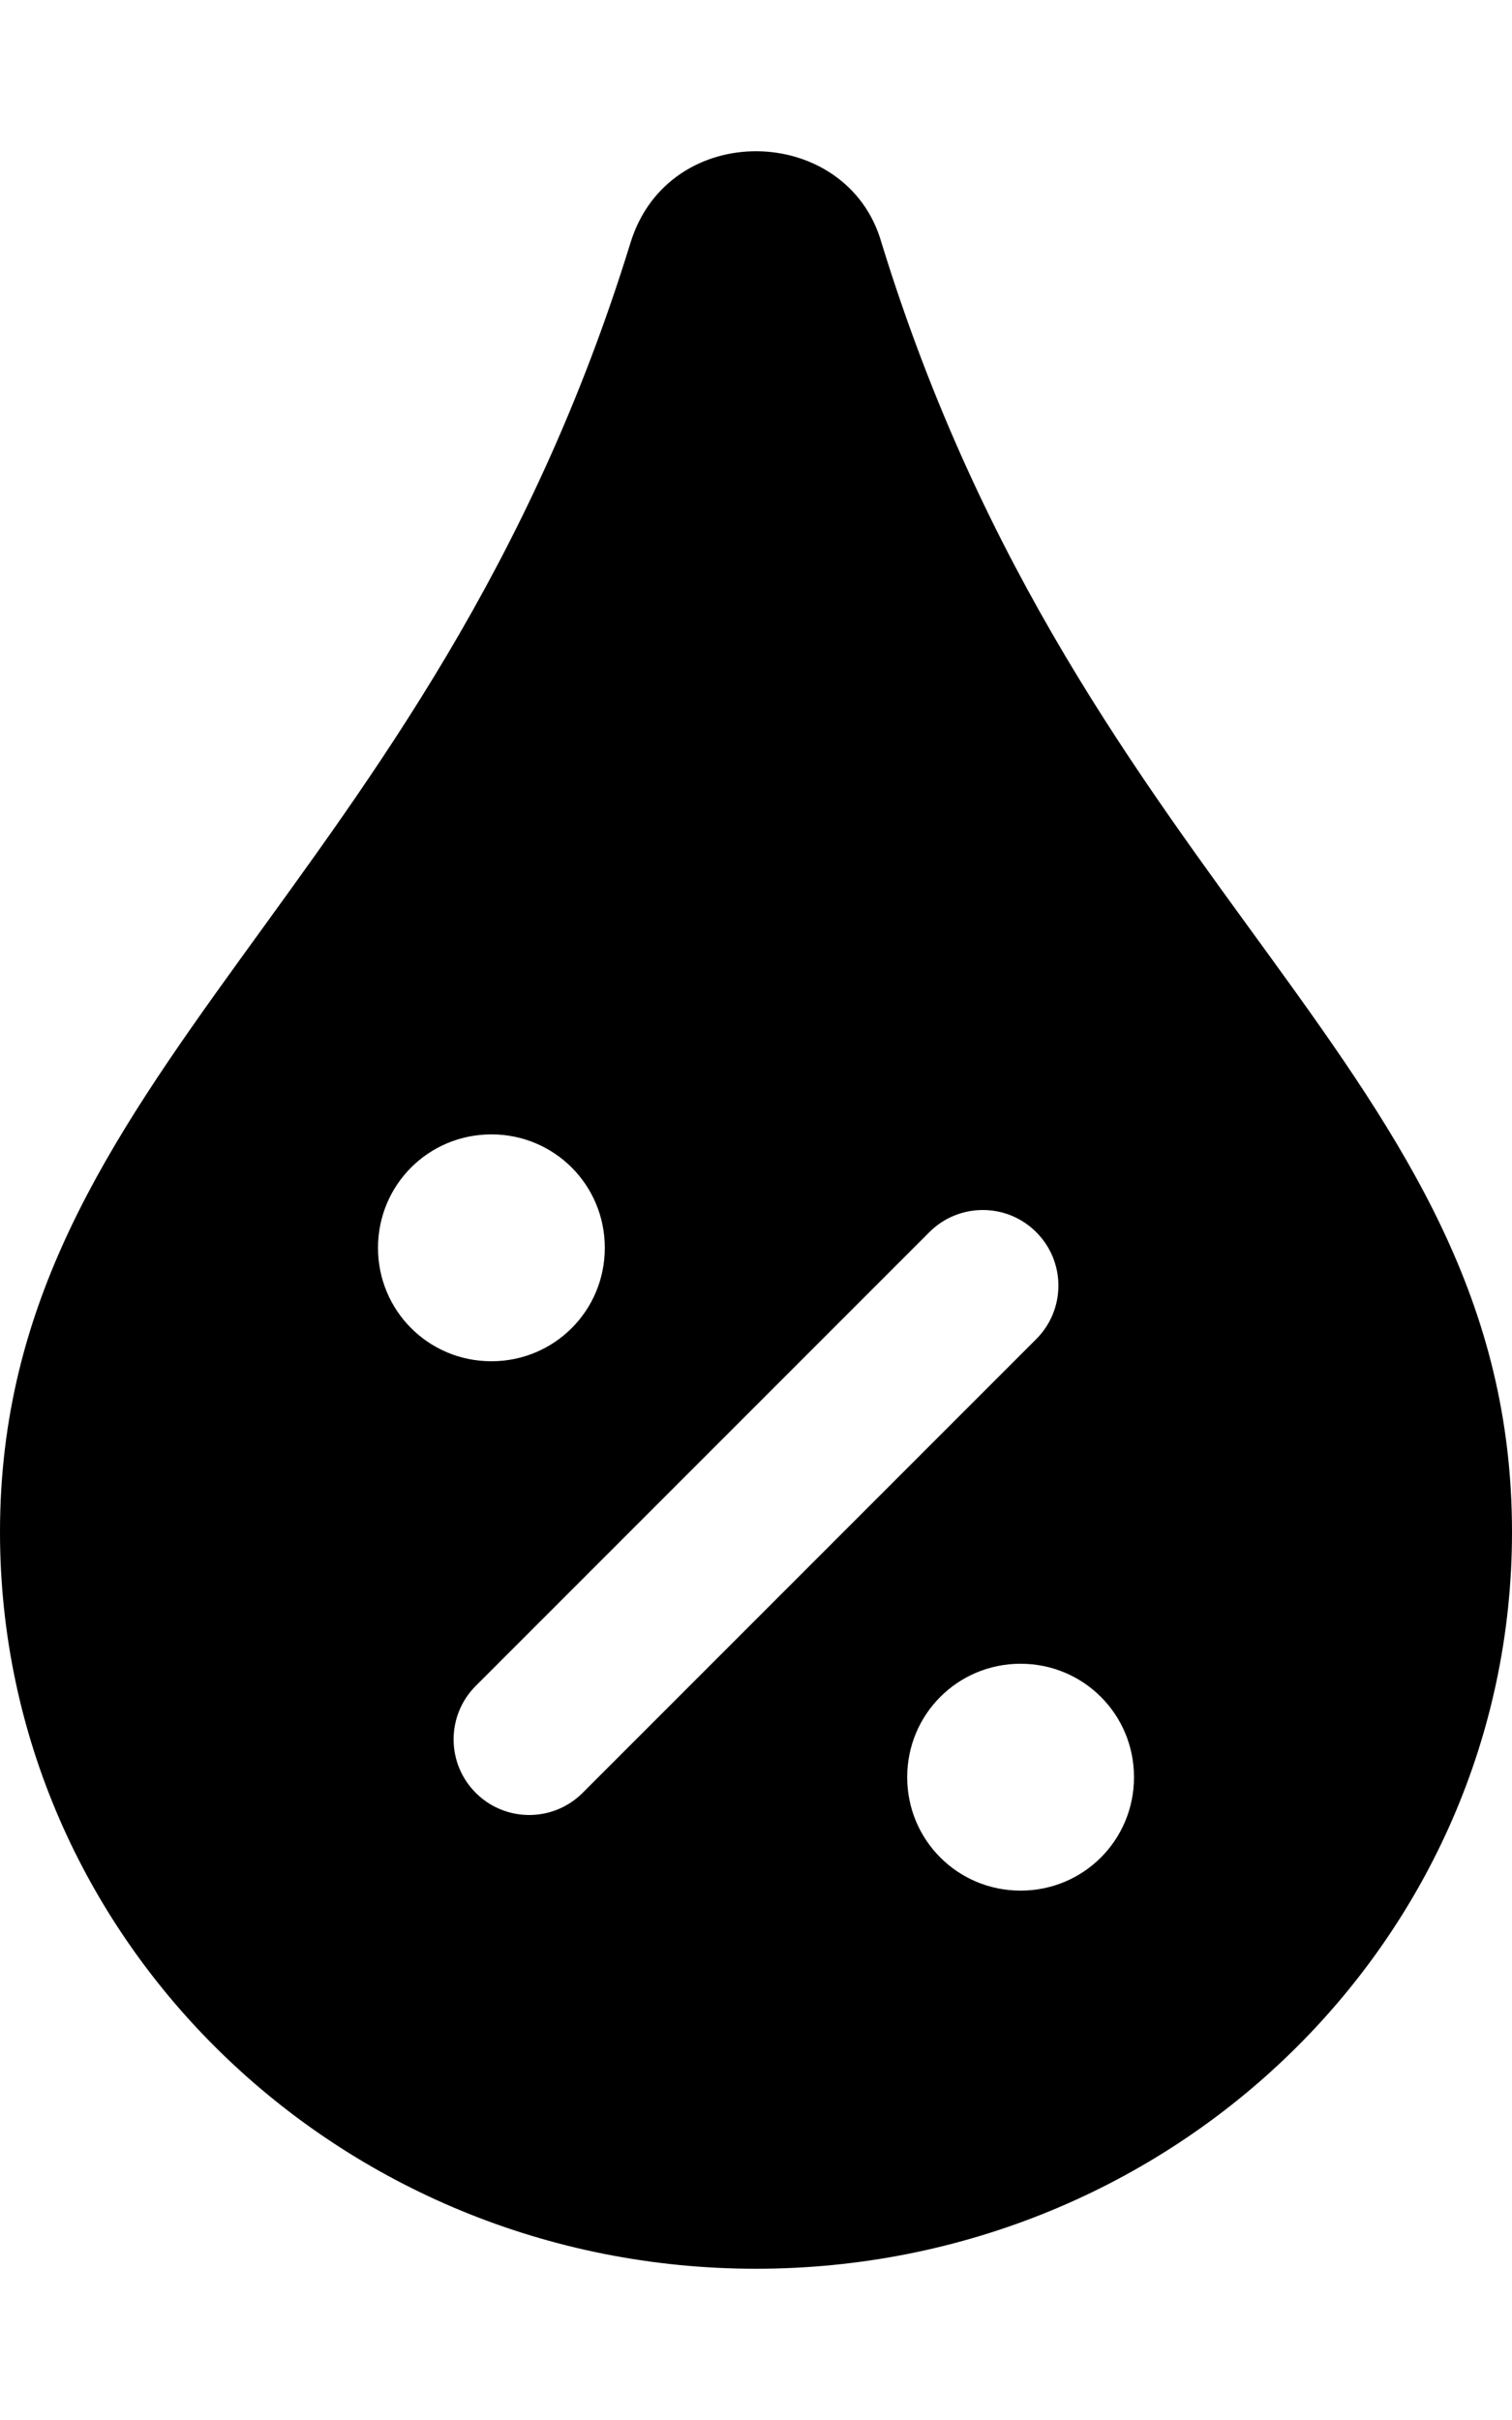<svg xmlns="http://www.w3.org/2000/svg" viewBox="0 0 320 512"><!-- Font Awesome Pro 6.0.0-alpha2 by @fontawesome - https://fontawesome.com License - https://fontawesome.com/license (Commercial License) --><path d="M186.562 51.361C179.375 26.096 141.562 25.002 133.438 51.361C90.938 189.283 0 226.907 0 324.141C0 410.219 71.562 480 160 480S320 410.219 320 324.141C320 226.361 229.273 190.048 186.562 51.361ZM80 264.001C80 250.689 90.688 240.001 104 240.001S128 250.689 128 264.001C128 277.313 117.312 288.001 104 288.001S80 277.313 80 264.001ZM123.312 379.313C120.188 382.438 116.094 384 112 384S103.812 382.438 100.688 379.313C94.438 373.063 94.438 362.938 100.688 356.688L196.688 260.689C202.938 254.439 213.063 254.439 219.312 260.689S225.562 277.063 219.312 283.313L123.312 379.313ZM216 400C202.688 400 192 389.313 192 376.001C192 362.688 202.688 352.001 216 352.001S240 362.688 240 376.001C240 389.313 229.312 400 216 400Z"/></svg>